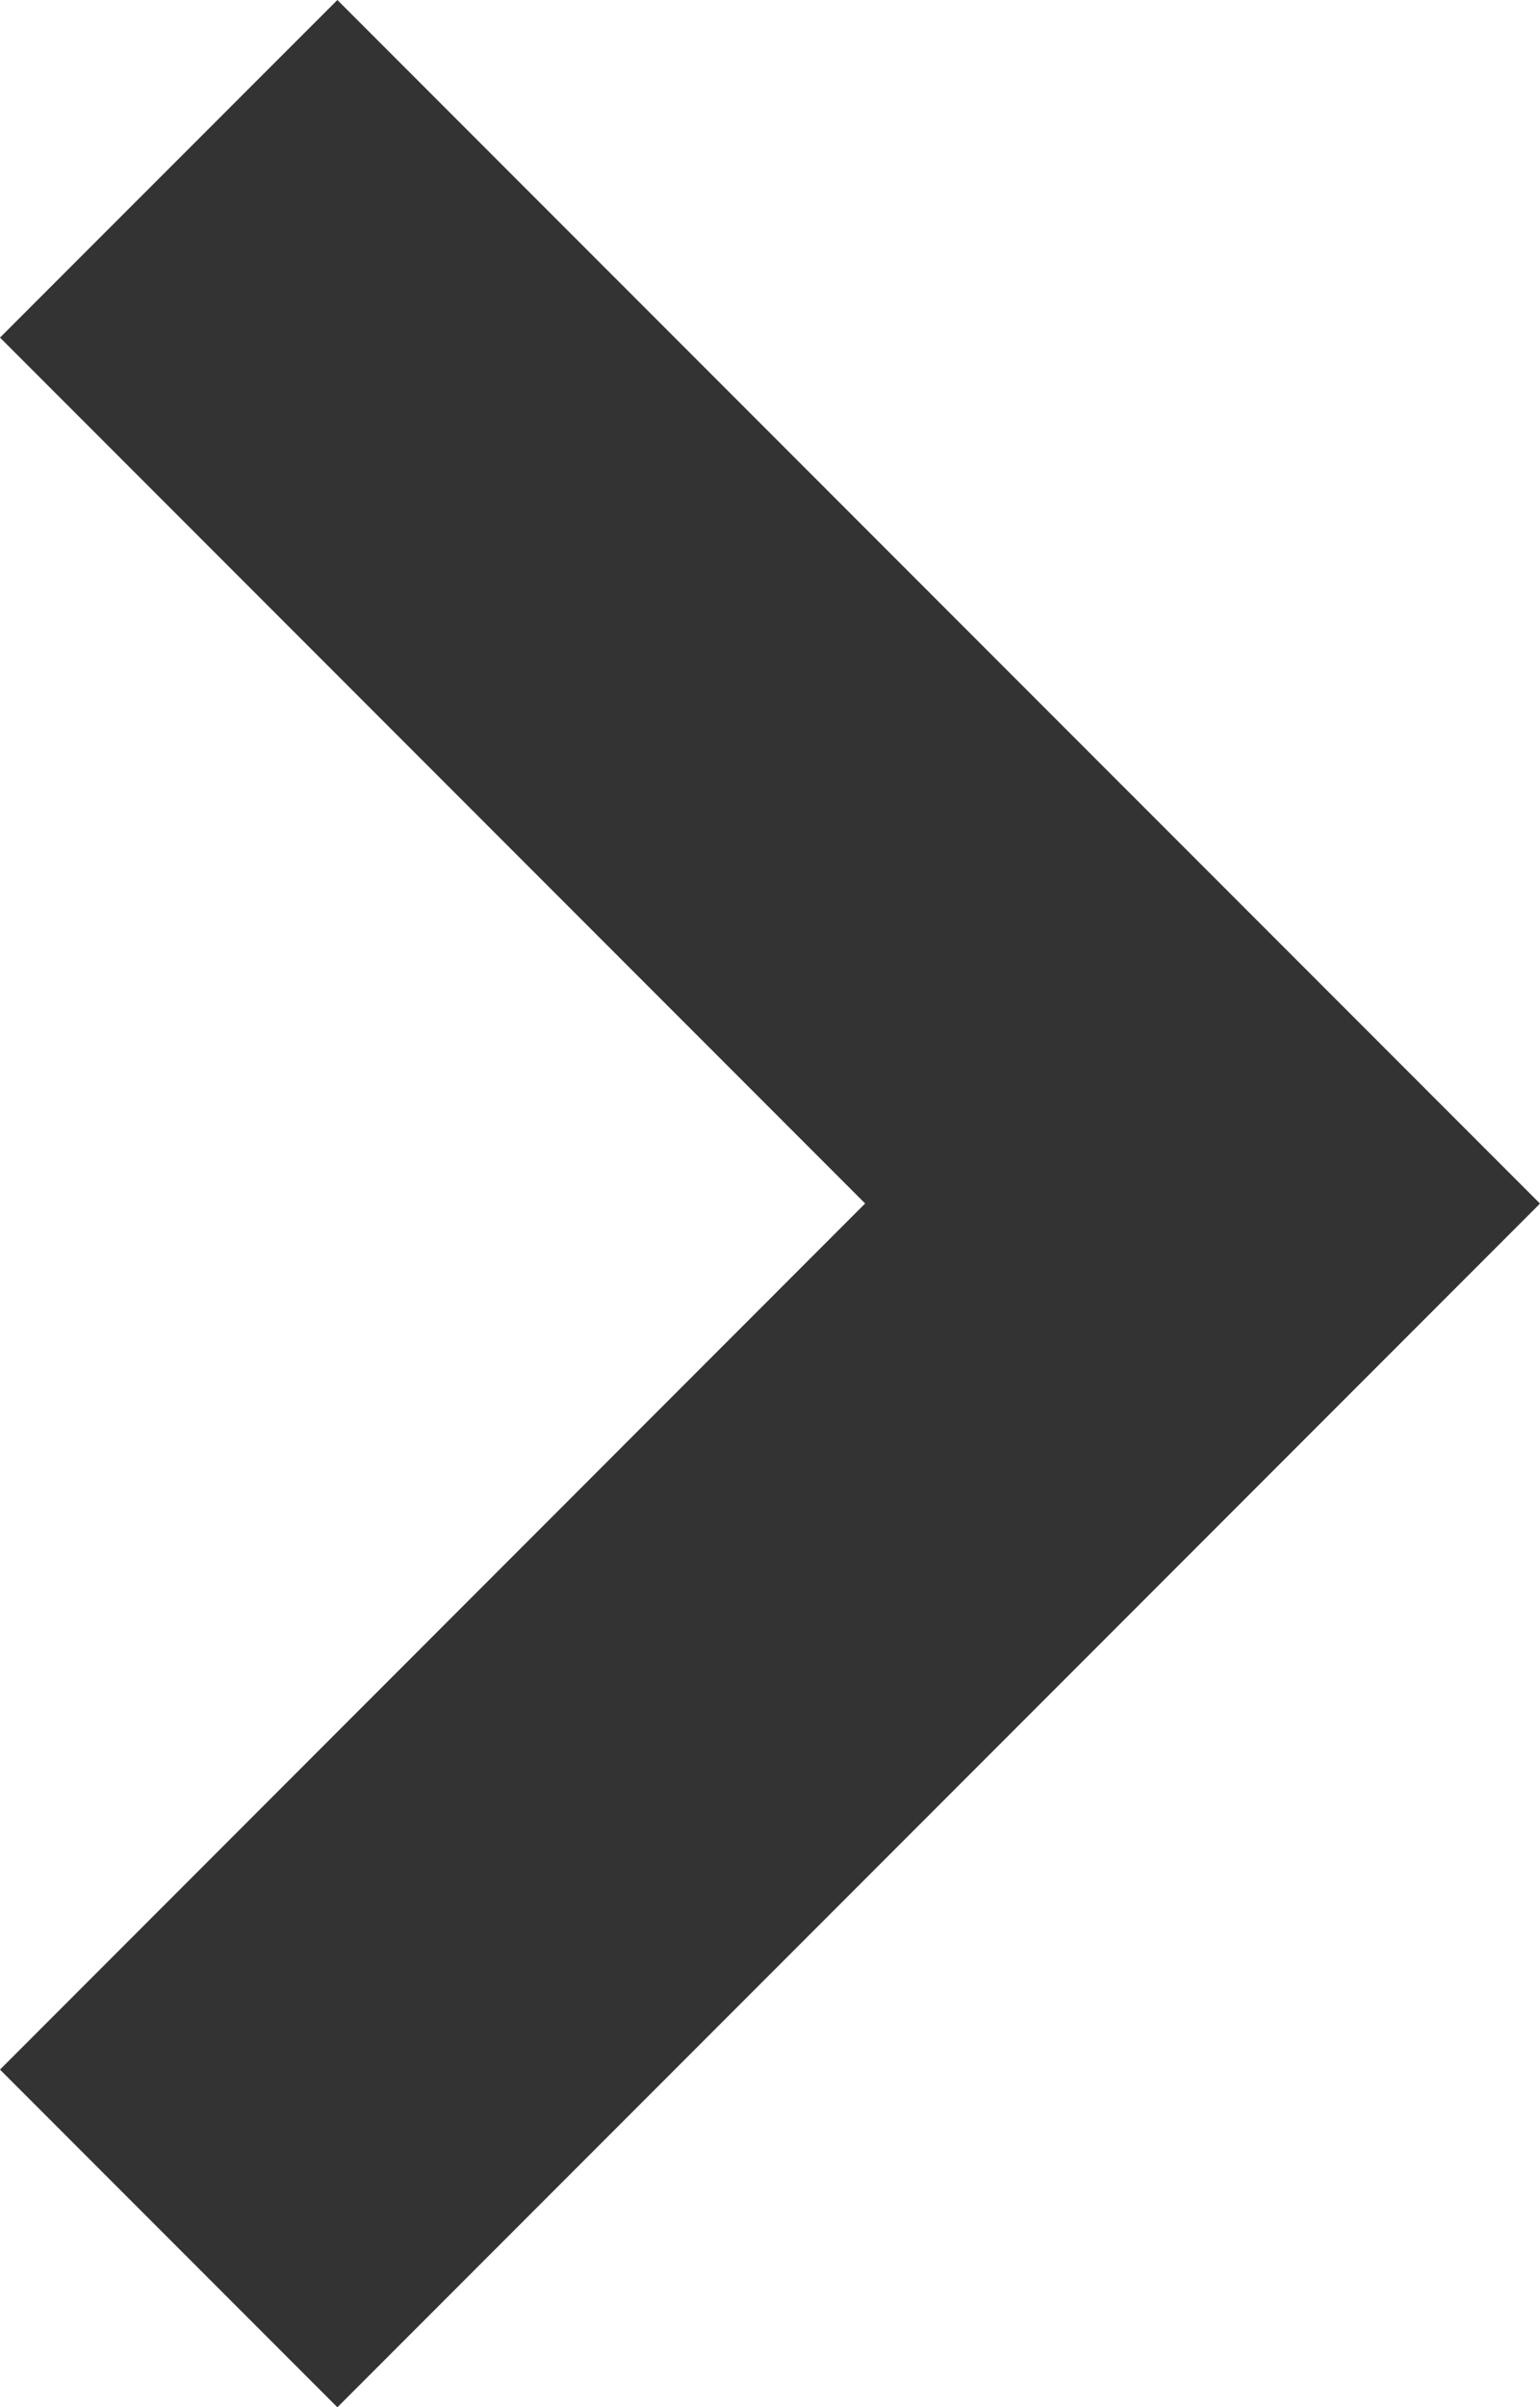 <svg xmlns="http://www.w3.org/2000/svg" width="15.83" height="24.723" viewBox="0 0 15.83 24.723"><g transform="translate(-92.085 24.723) rotate(-90)"><path d="M21.256,92.085l-8.893,8.893L3.468,92.085,0,95.553l12.362,12.362L24.723,95.553Z" fill="#333"/></g></svg>